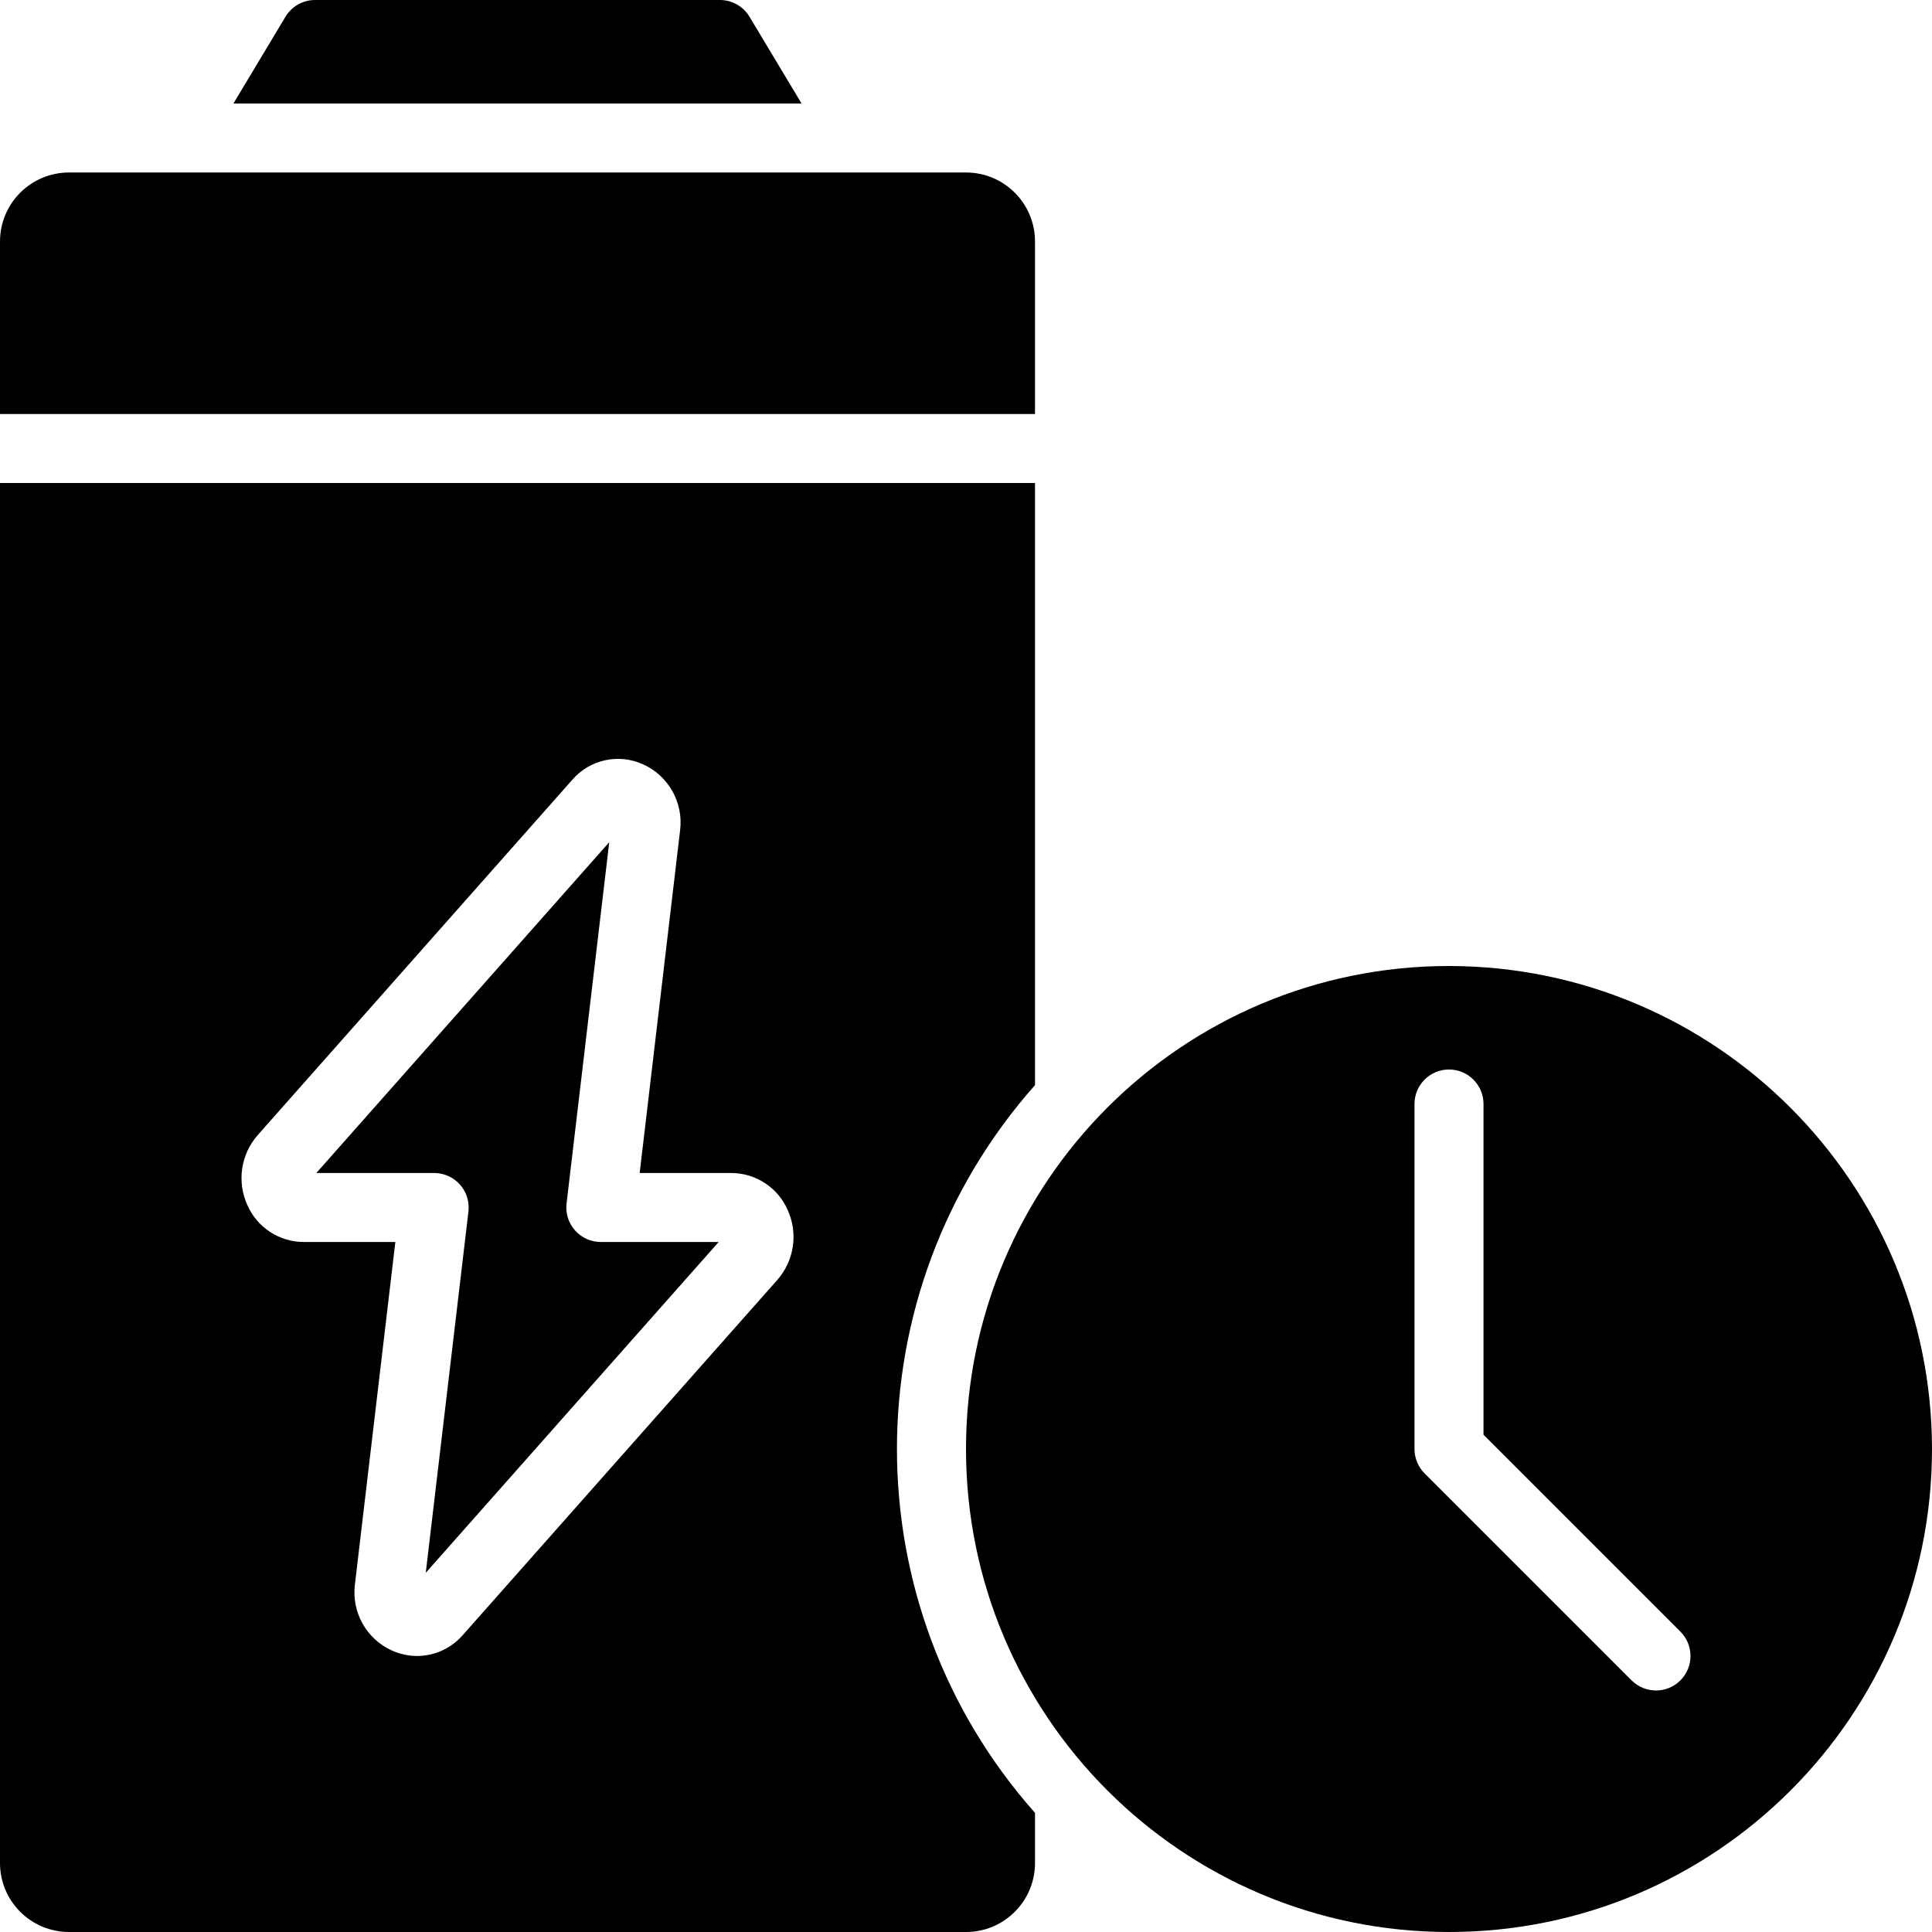 <svg id="Capa_1" enable-background="new 0 0 512 512" height="512" viewBox="0 0 512 512" width="512" xmlns="http://www.w3.org/2000/svg"><g><g id="Page-1_21_"><g id="_x30_22---Battery"><path id="Path_70_" d="m274.286 64c0-10.099-8.187-18.286-18.286-18.286h-237.714c-10.099 0-18.286 8.187-18.286 18.286v45.714h274.286z"/><path id="Path_69_" d="m190.793 0h-107.3c-3.209.001-6.183 1.684-7.835 4.434l-13.797 22.995h150.565l-13.797-22.986c-1.651-2.754-4.625-4.44-7.836-4.443z"/><path id="Path_68_" d="m121.893 313.92c1.731 1.956 2.549 4.555 2.249 7.15l-11.31 95.735 77.623-87.662h-31.223c-2.613.002-5.101-1.113-6.838-3.065s-2.556-4.553-2.25-7.148l11.31-95.735-77.623 87.662h31.223c2.612-.003 5.101 1.112 6.839 3.063z"/><path id="Shape_38_" d="m384 256c-70.692 0-128 57.308-128 128s57.308 128 128 128 128-57.308 128-128c-.076-70.661-57.339-127.924-128-128zm61.321 189.321c-3.57 3.569-9.358 3.569-12.928 0l-54.857-54.857c-1.715-1.714-2.678-4.039-2.679-6.464v-91.429c0-5.049 4.093-9.143 9.143-9.143 5.049 0 9.143 4.093 9.143 9.143v87.643l52.178 52.178c3.569 3.571 3.569 9.359 0 12.929z"/><path id="Shape_37_" d="m18.286 512h237.714c10.099 0 18.286-8.187 18.286-18.286v-13.284c-48.782-55.032-48.782-137.827 0-192.859v-159.571h-274.286v365.714c0 10.099 8.187 18.286 18.286 18.286zm50.02-211.2 83.319-94.107c4.646-5.418 12.318-7.104 18.807-4.133 6.77 3.066 10.743 10.193 9.792 17.563l-10.706 90.734h24.247c6.504-.001 12.39 3.855 14.985 9.819 2.8 6.172 1.727 13.411-2.743 18.505l-83.346 94.107c-3.045 3.518-7.462 5.548-12.114 5.568-2.309-.006-4.589-.502-6.693-1.454-6.77-3.066-10.743-10.193-9.792-17.563l10.706-90.697h-24.247c-6.504.001-12.39-3.855-14.985-9.819-2.8-6.181-1.716-13.431 2.77-18.523z"/></g></g></g></svg>